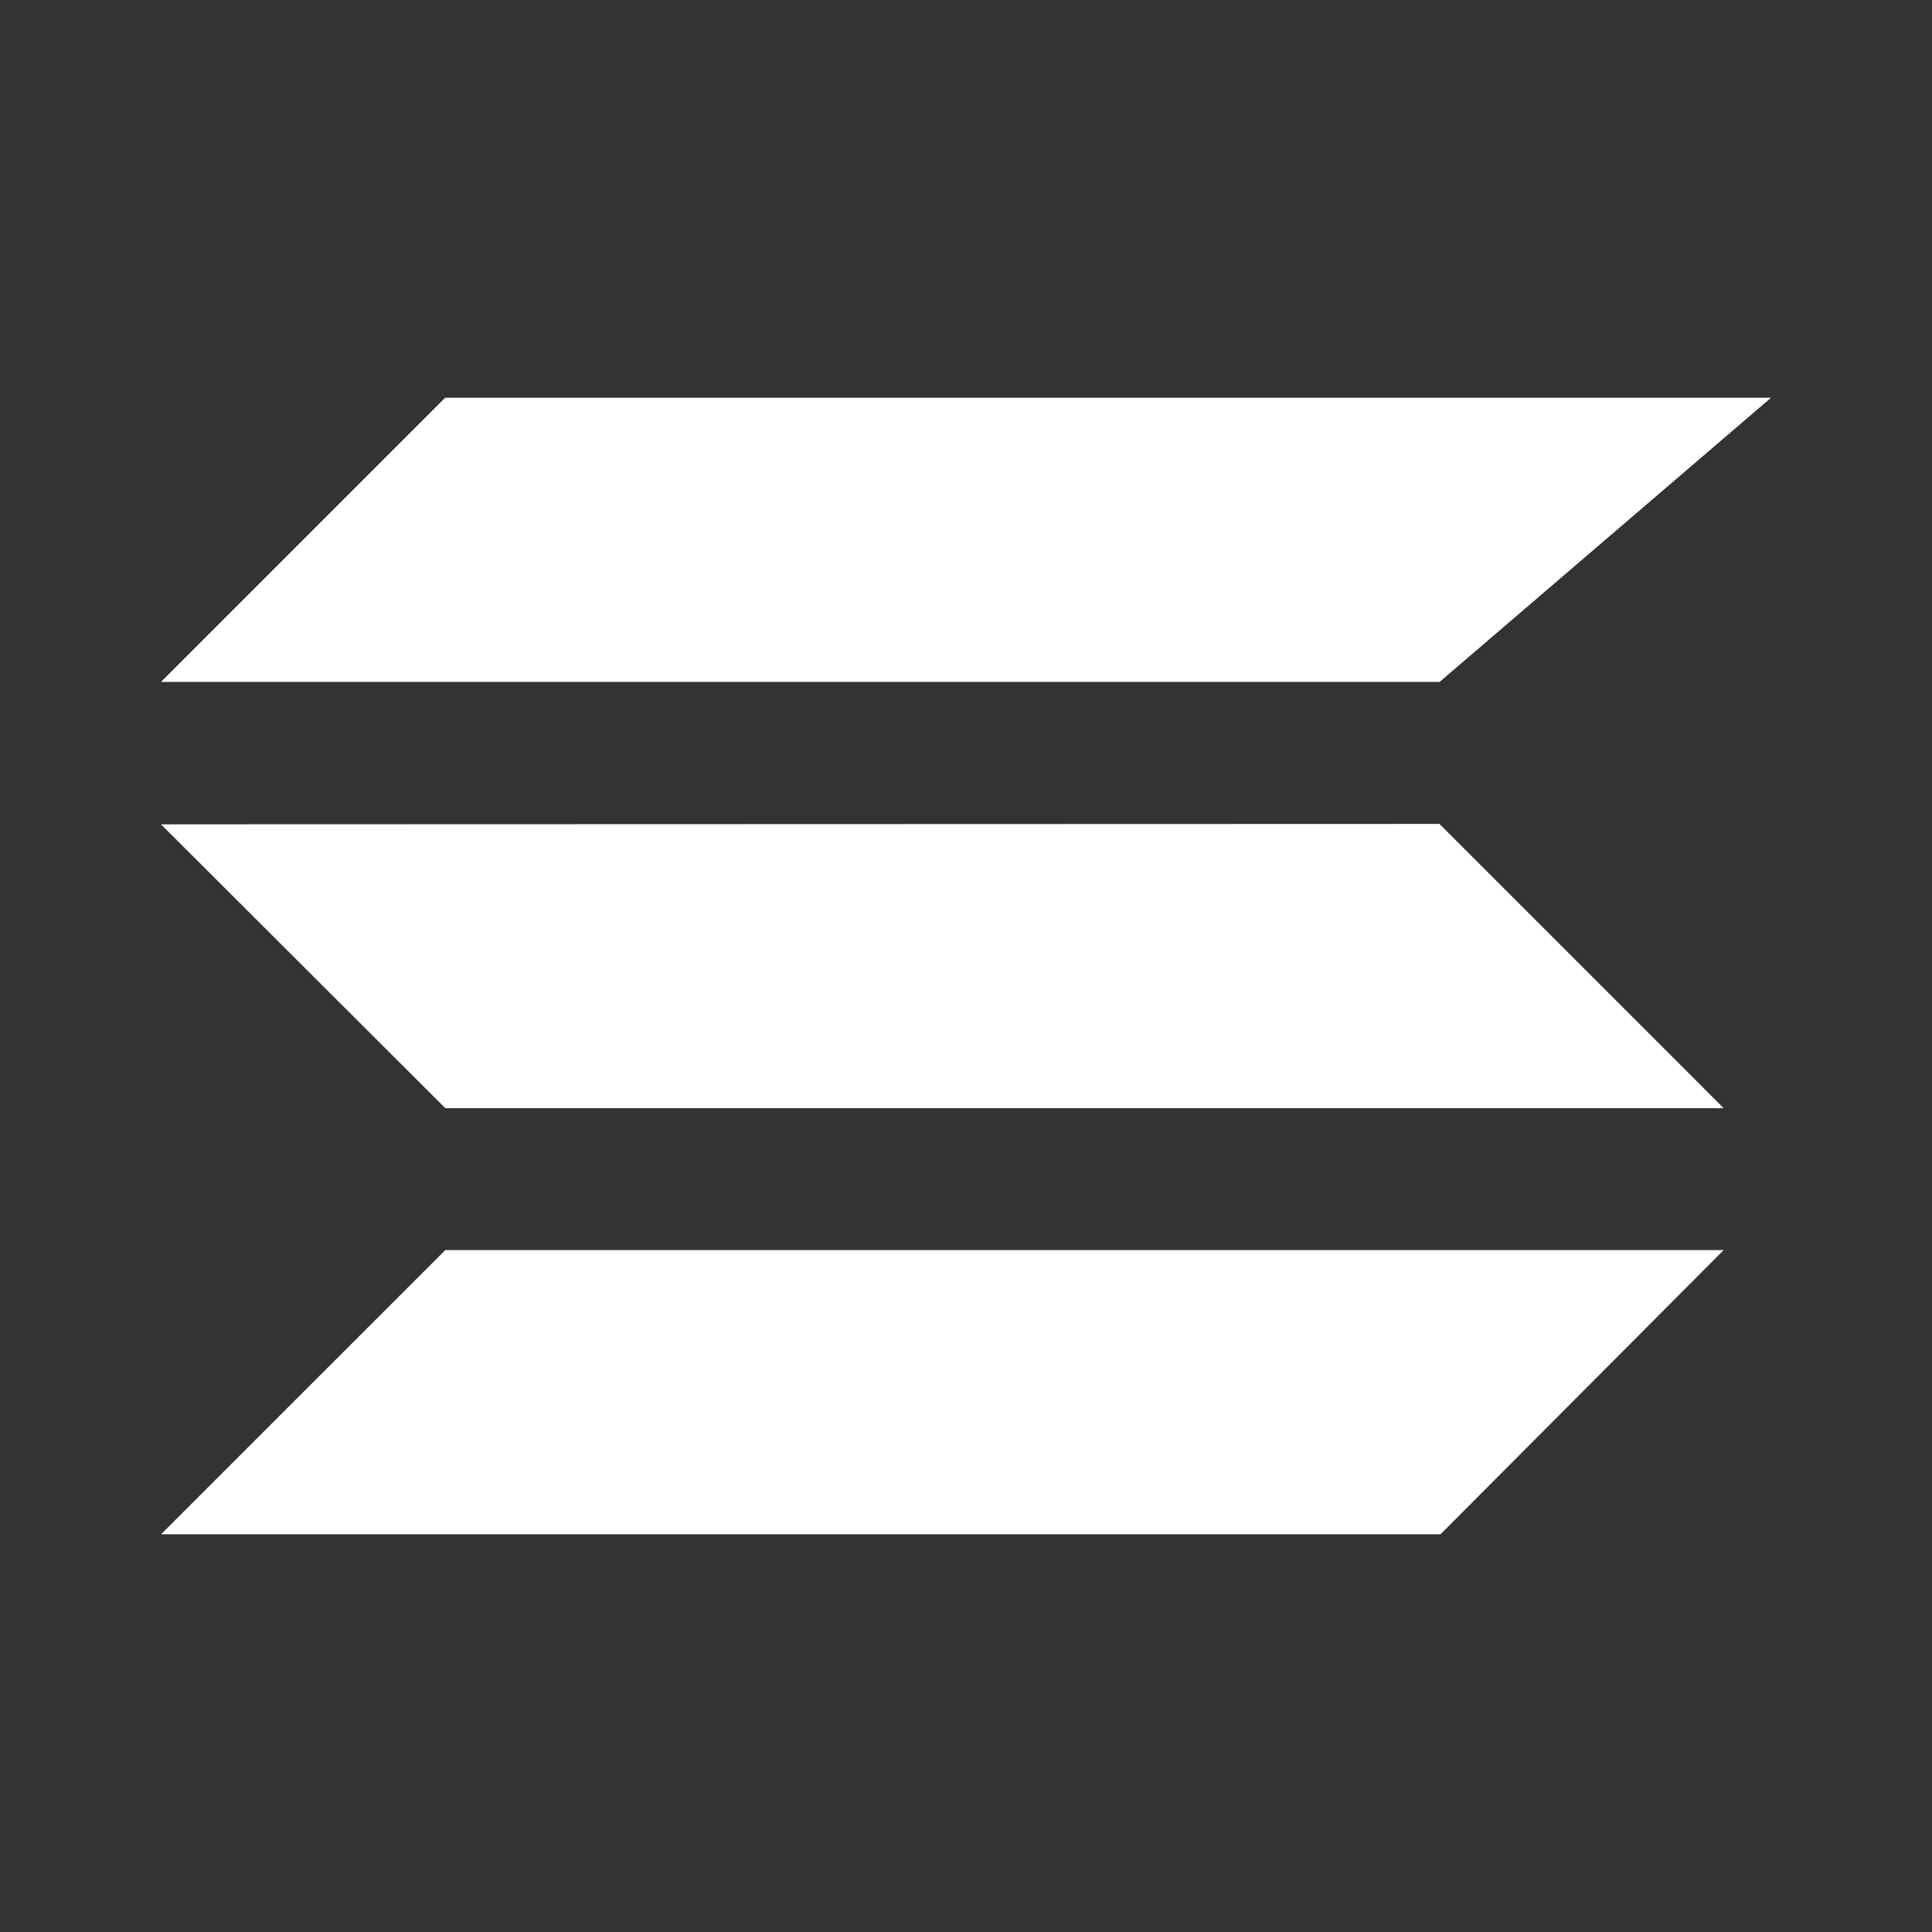 <svg xmlns="http://www.w3.org/2000/svg" width="24" height="24" fill="none" viewBox="0 0 24 24">
    <rect x="0" y="0" width="24" height="24" fill="#333333" stroke="none"/>
    <path fill="#fff" fill-rule="evenodd" d="M5.53 4.941H22l-4.117 3.53H2zm.002 10.588h15.88l-3.517 3.53H2.001zm12.35-5.294L2 10.24l3.532 3.526h15.88z" clip-rule="evenodd"/>
</svg>
